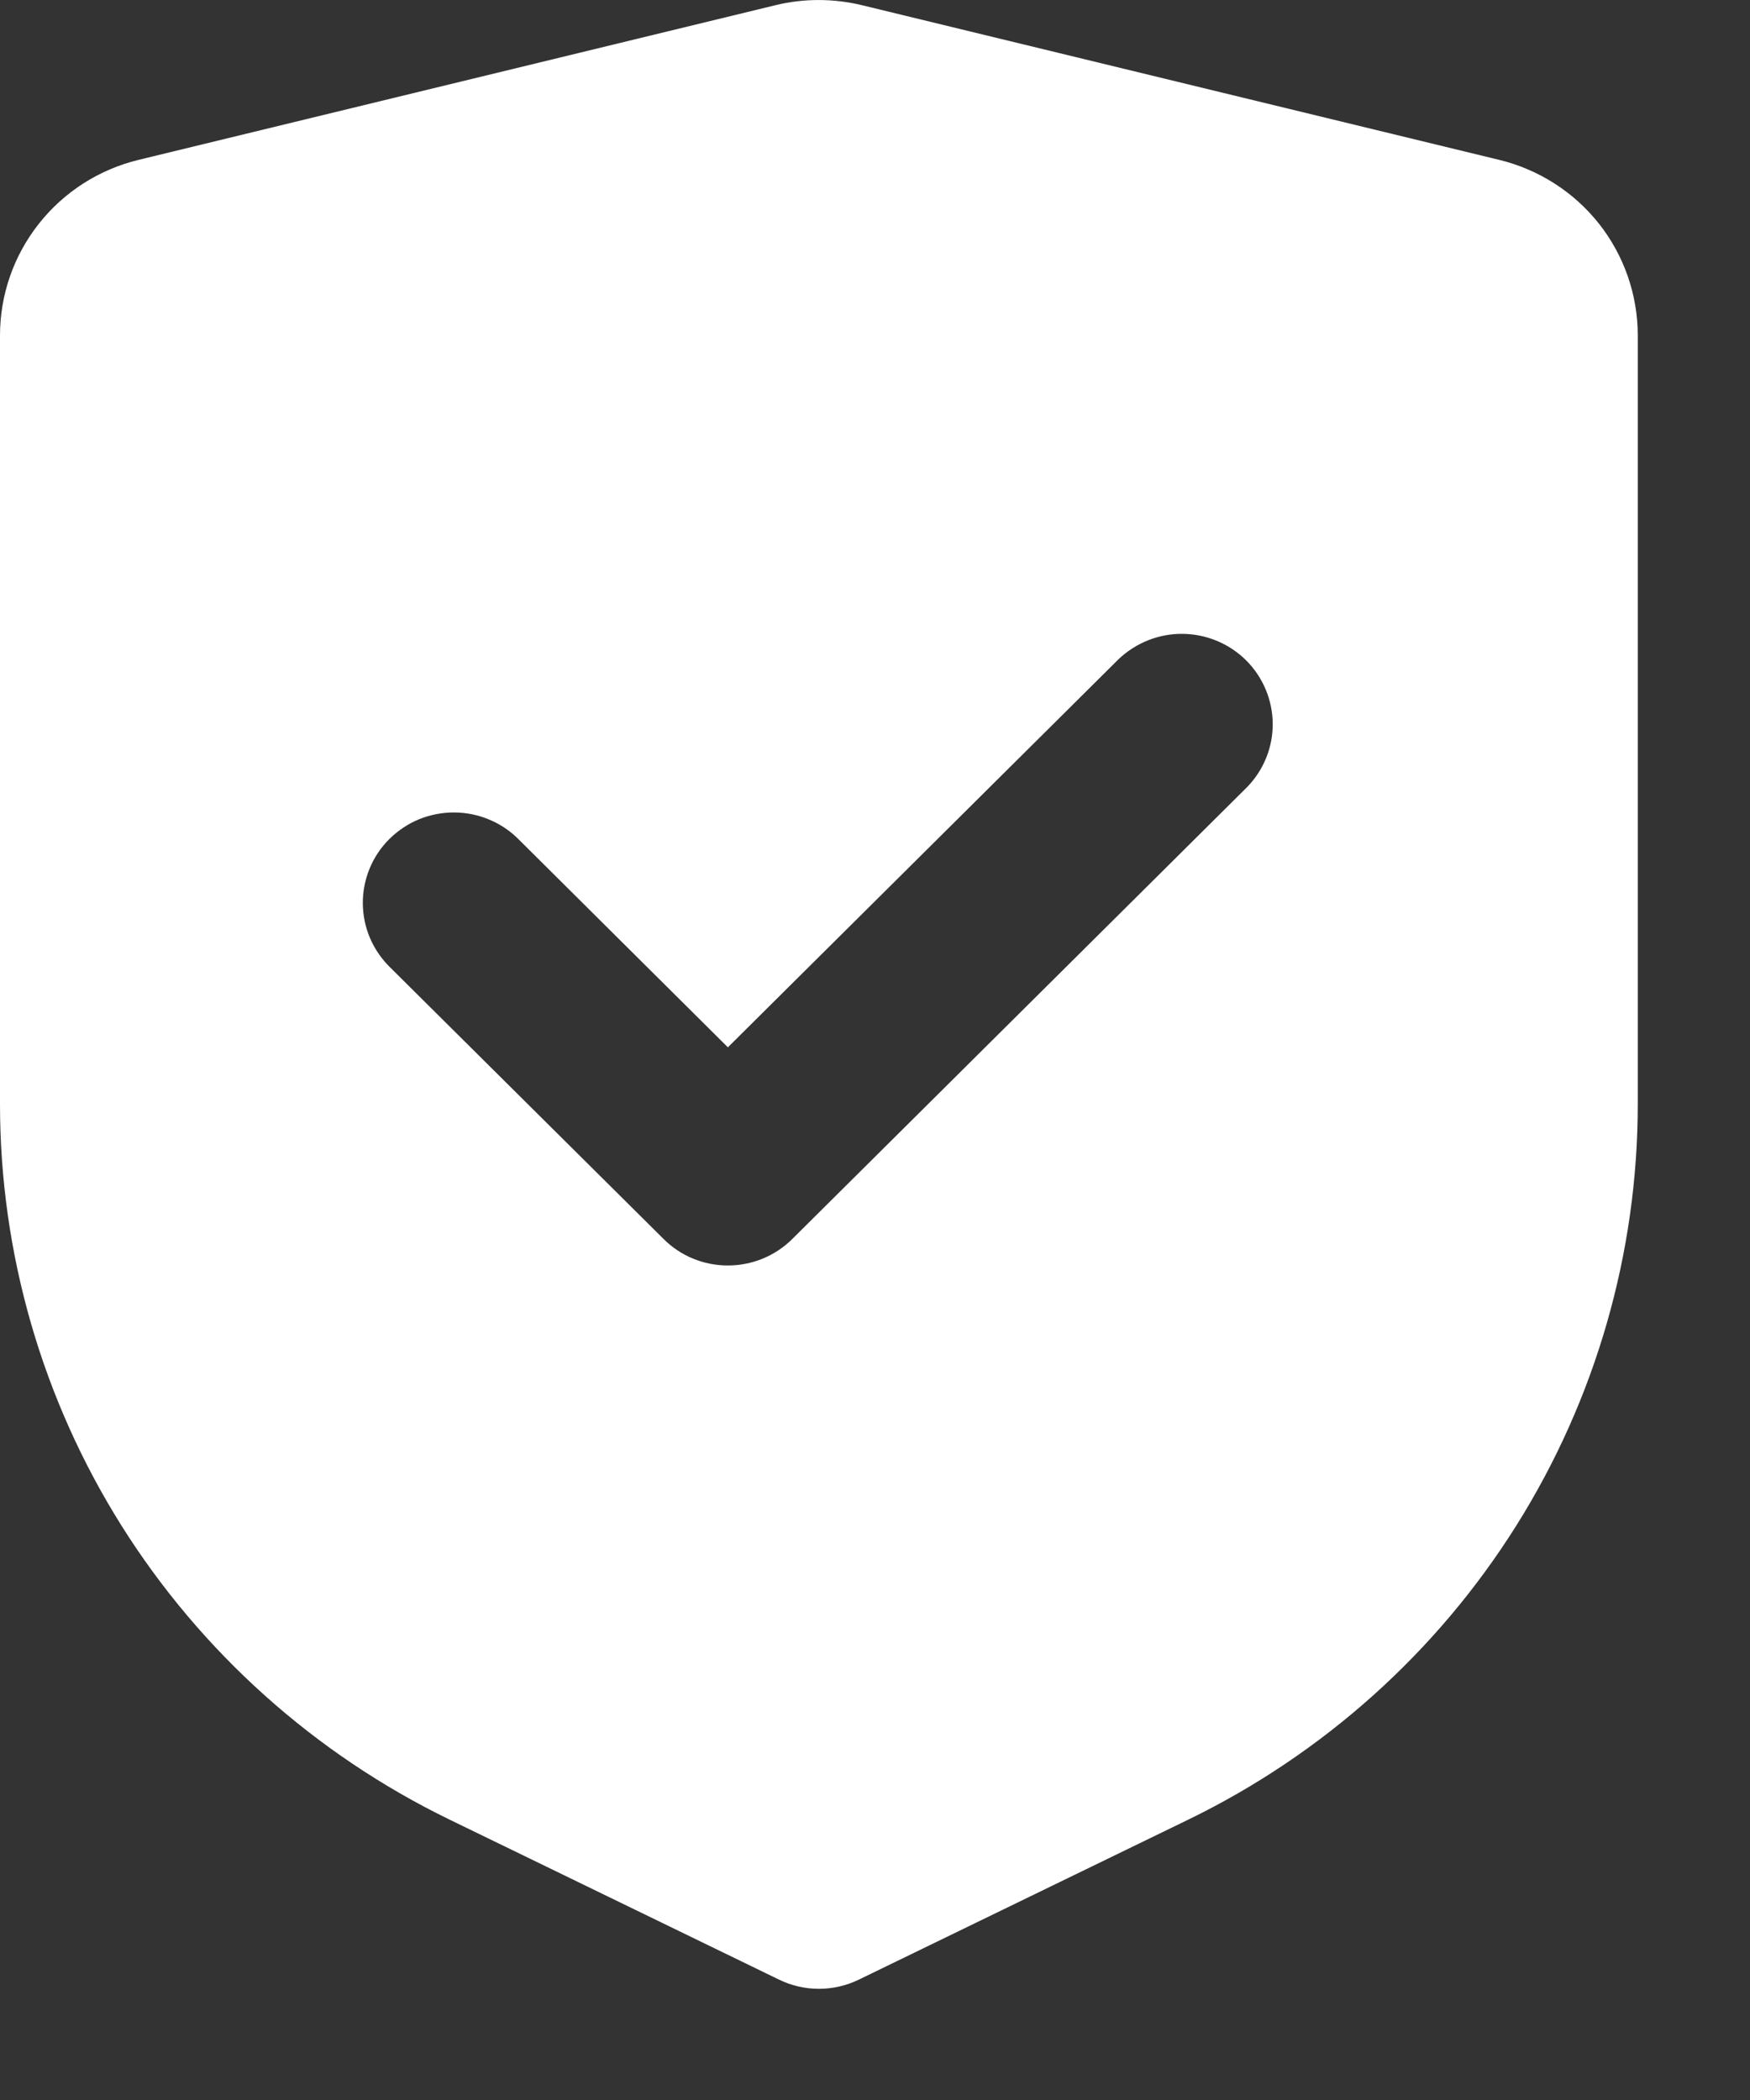 <?xml version="1.0" encoding="UTF-8"?> <svg xmlns="http://www.w3.org/2000/svg" width="15" height="18" viewBox="0 0 15 18" fill="none"><rect x="0" y="0" width="15" height="18" fill="#333333" stroke="none"/><path fill-rule="evenodd" clip-rule="evenodd" d="M6.649 0.044L1.189 1.37C0.85 1.452 0.548 1.645 0.333 1.918C0.117 2.191 -3.92701e-05 2.528 9.87111e-09 2.875V9.463C-5.74991e-05 10.741 0.361 11.994 1.042 13.078C1.724 14.162 2.698 15.035 3.854 15.597L6.677 16.968C6.783 17.02 6.901 17.047 7.019 17.047C7.138 17.047 7.255 17.02 7.362 16.968L10.185 15.597C11.341 15.035 12.315 14.162 12.996 13.078C13.677 11.994 14.038 10.741 14.038 9.463V2.875C14.038 2.528 13.921 2.191 13.706 1.918C13.49 1.645 13.188 1.452 12.849 1.37L7.39 0.045C7.146 -0.014 6.892 -0.015 6.649 0.044ZM10.69 6.746C10.832 6.6 10.911 6.404 10.909 6.201C10.907 5.998 10.825 5.804 10.681 5.66C10.536 5.516 10.341 5.435 10.136 5.433C9.932 5.431 9.735 5.51 9.587 5.651L6.239 8.977L4.451 7.2C4.379 7.126 4.293 7.067 4.198 7.027C4.103 6.986 4 6.965 3.897 6.964C3.793 6.963 3.69 6.983 3.595 7.021C3.499 7.06 3.412 7.118 3.338 7.191C3.265 7.263 3.207 7.35 3.168 7.445C3.129 7.54 3.109 7.642 3.11 7.745C3.111 7.848 3.132 7.95 3.173 8.044C3.214 8.139 3.274 8.224 3.348 8.296L5.688 10.62C5.834 10.766 6.032 10.847 6.239 10.847C6.446 10.847 6.644 10.766 6.791 10.62L10.69 6.746Z" fill="white"></path></svg> 
